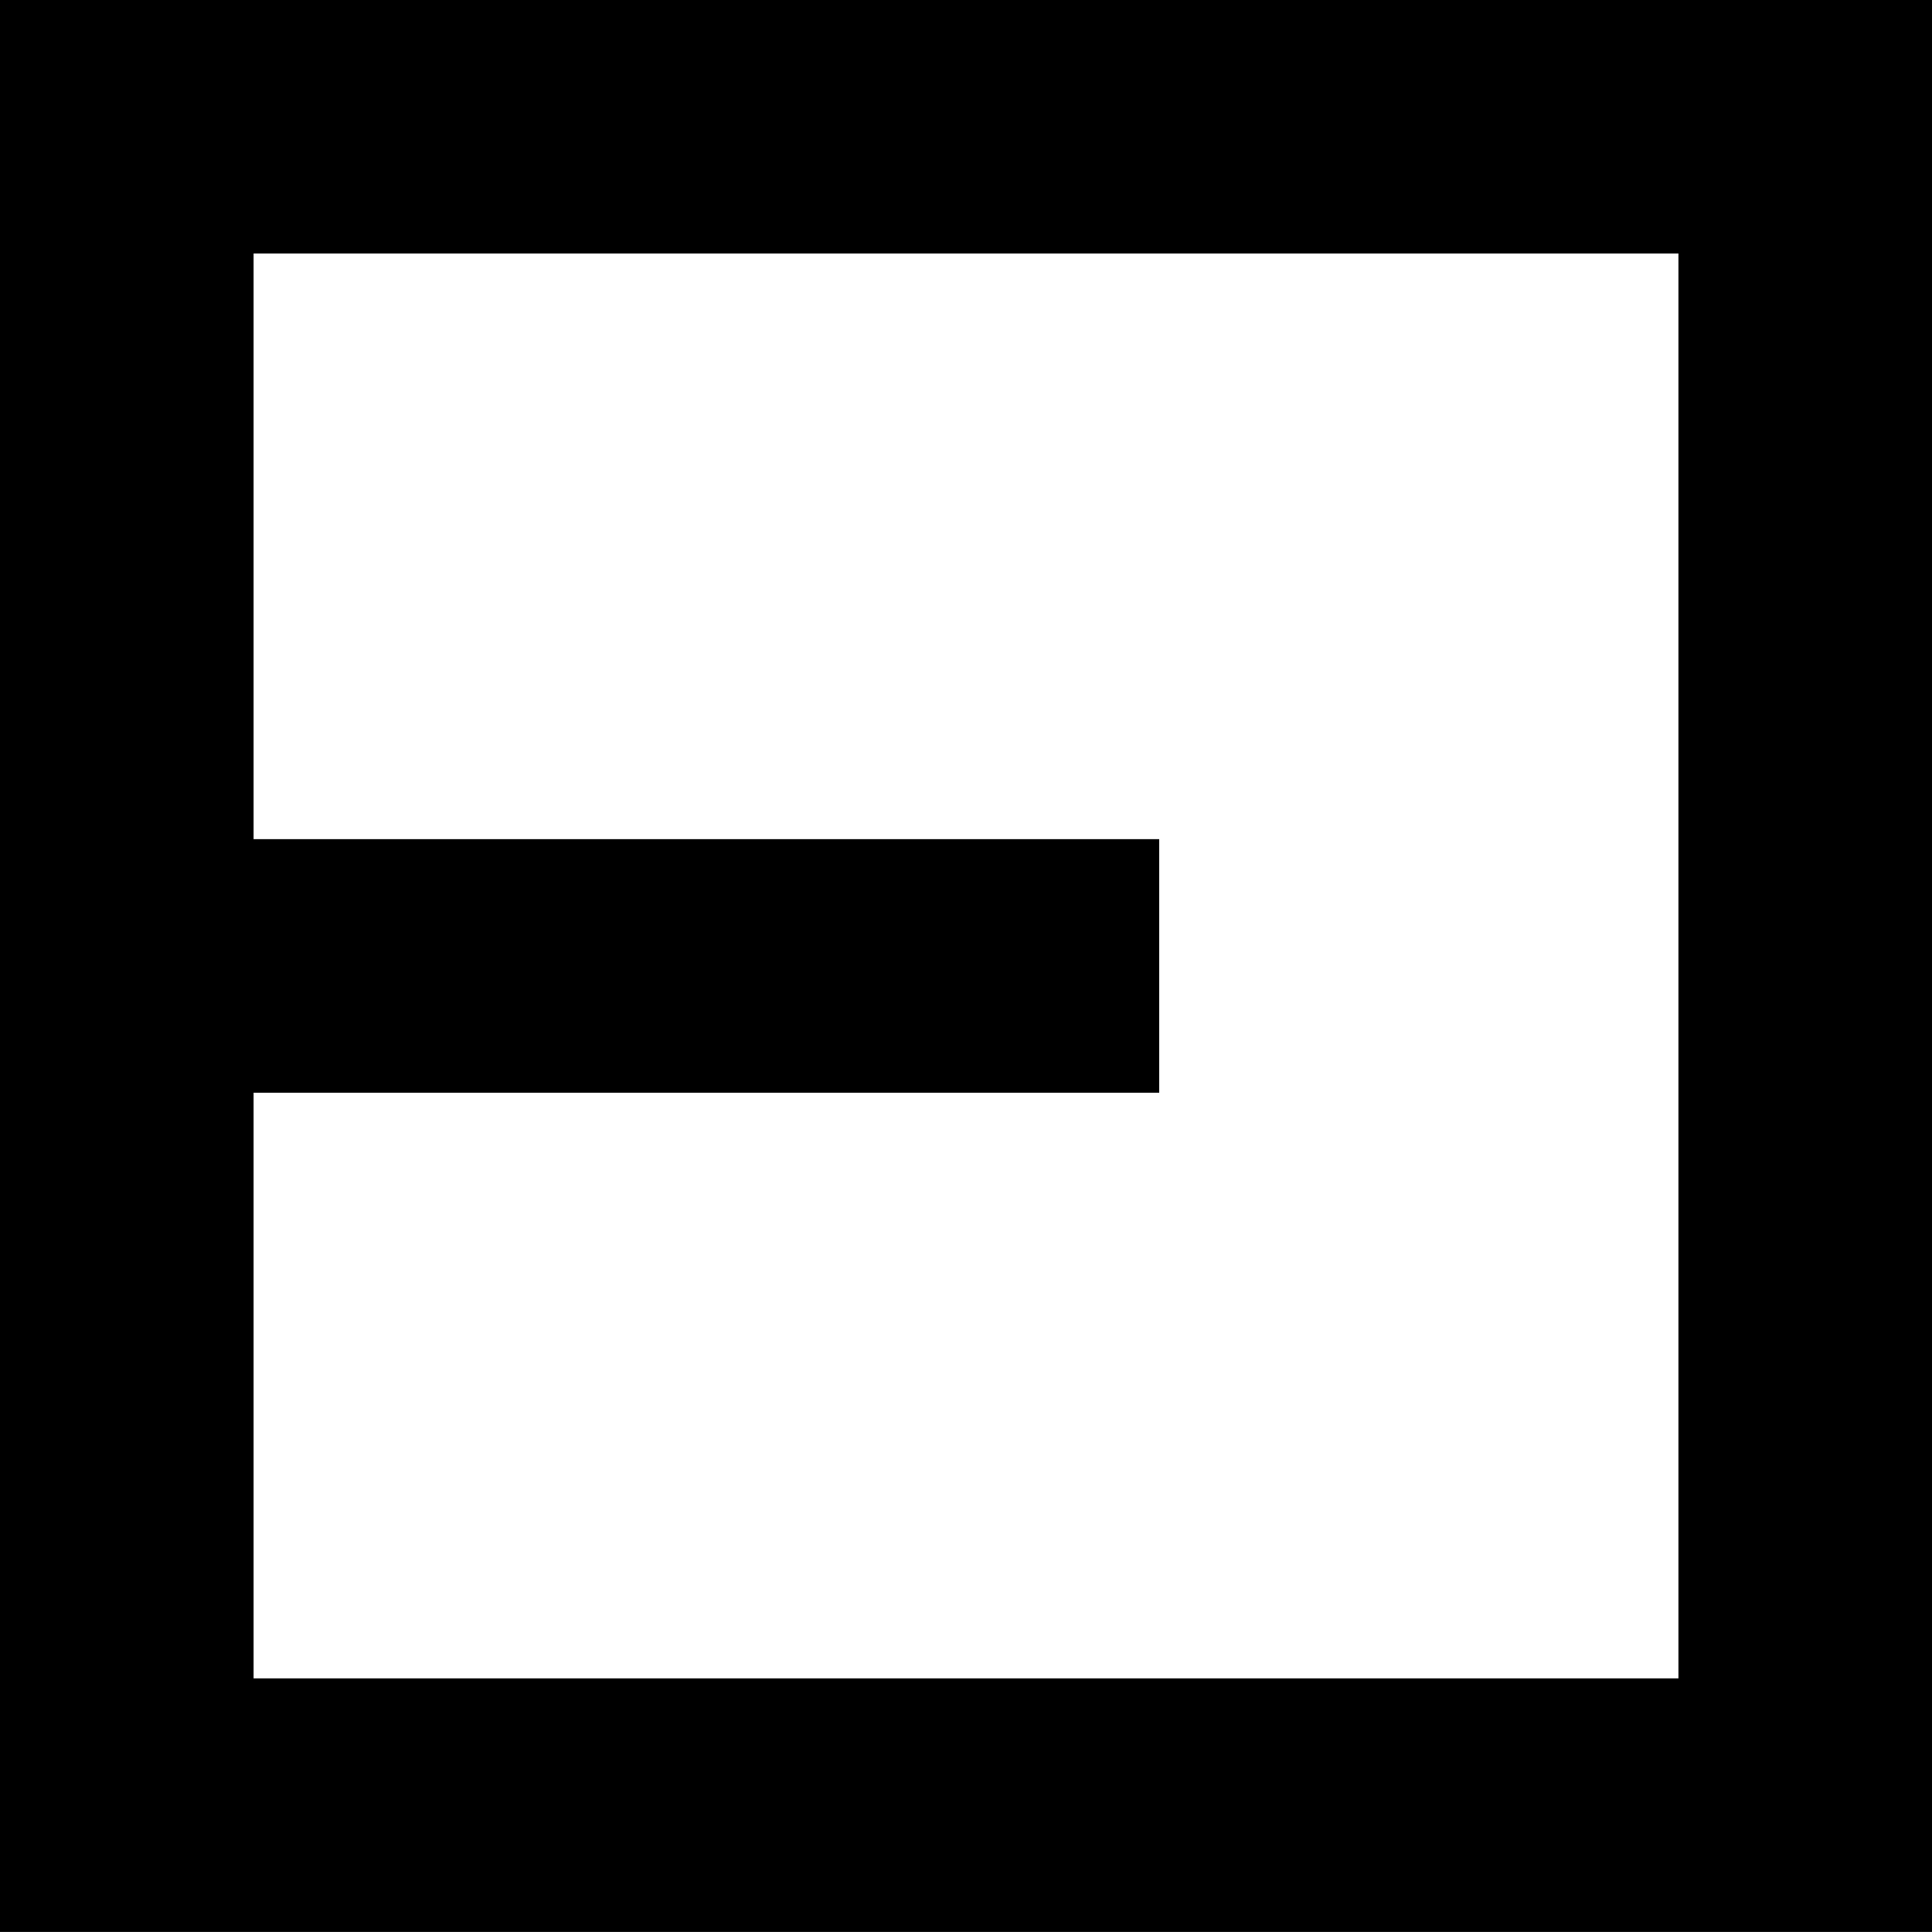 <?xml version="1.0" encoding="UTF-8" standalone="no"?>
<!DOCTYPE svg PUBLIC "-//W3C//DTD SVG 1.0//EN" "http://www.w3.org/TR/2001/REC-SVG-20010904/DTD/svg10.dtd">
<svg xmlns:svg="http://www.w3.org/2000/svg" xmlns="http://www.w3.org/2000/svg" version="1.0" width="150" height="150" id="svg4754">
  <defs id="defs4756"/>
  <g transform="translate(-411.049, -1694.51)" id="layer1">
    <path d="M 561.049,1694.505 L 561.049,1714.193 L 561.049,1824.818 L 561.049,1844.505 L 541.362,1844.505 L 411.049,1844.505 L 411.049,1824.818 L 411.049,1779.349 L 411.049,1759.661 L 411.049,1694.505 L 541.362,1694.505 L 561.049,1694.505 z M 541.362,1714.193 L 430.737,1714.193 L 430.737,1759.661 L 501.049,1759.661 L 501.049,1779.349 L 430.737,1779.349 L 430.737,1824.818 L 541.362,1824.818 L 541.362,1714.193 z" id="path2695" style="font-size: 14px; fill: rgb(0, 0, 0); fill-opacity: 1; stroke-opacity: 1; font-family: Arial;"/>
  </g>
</svg>
